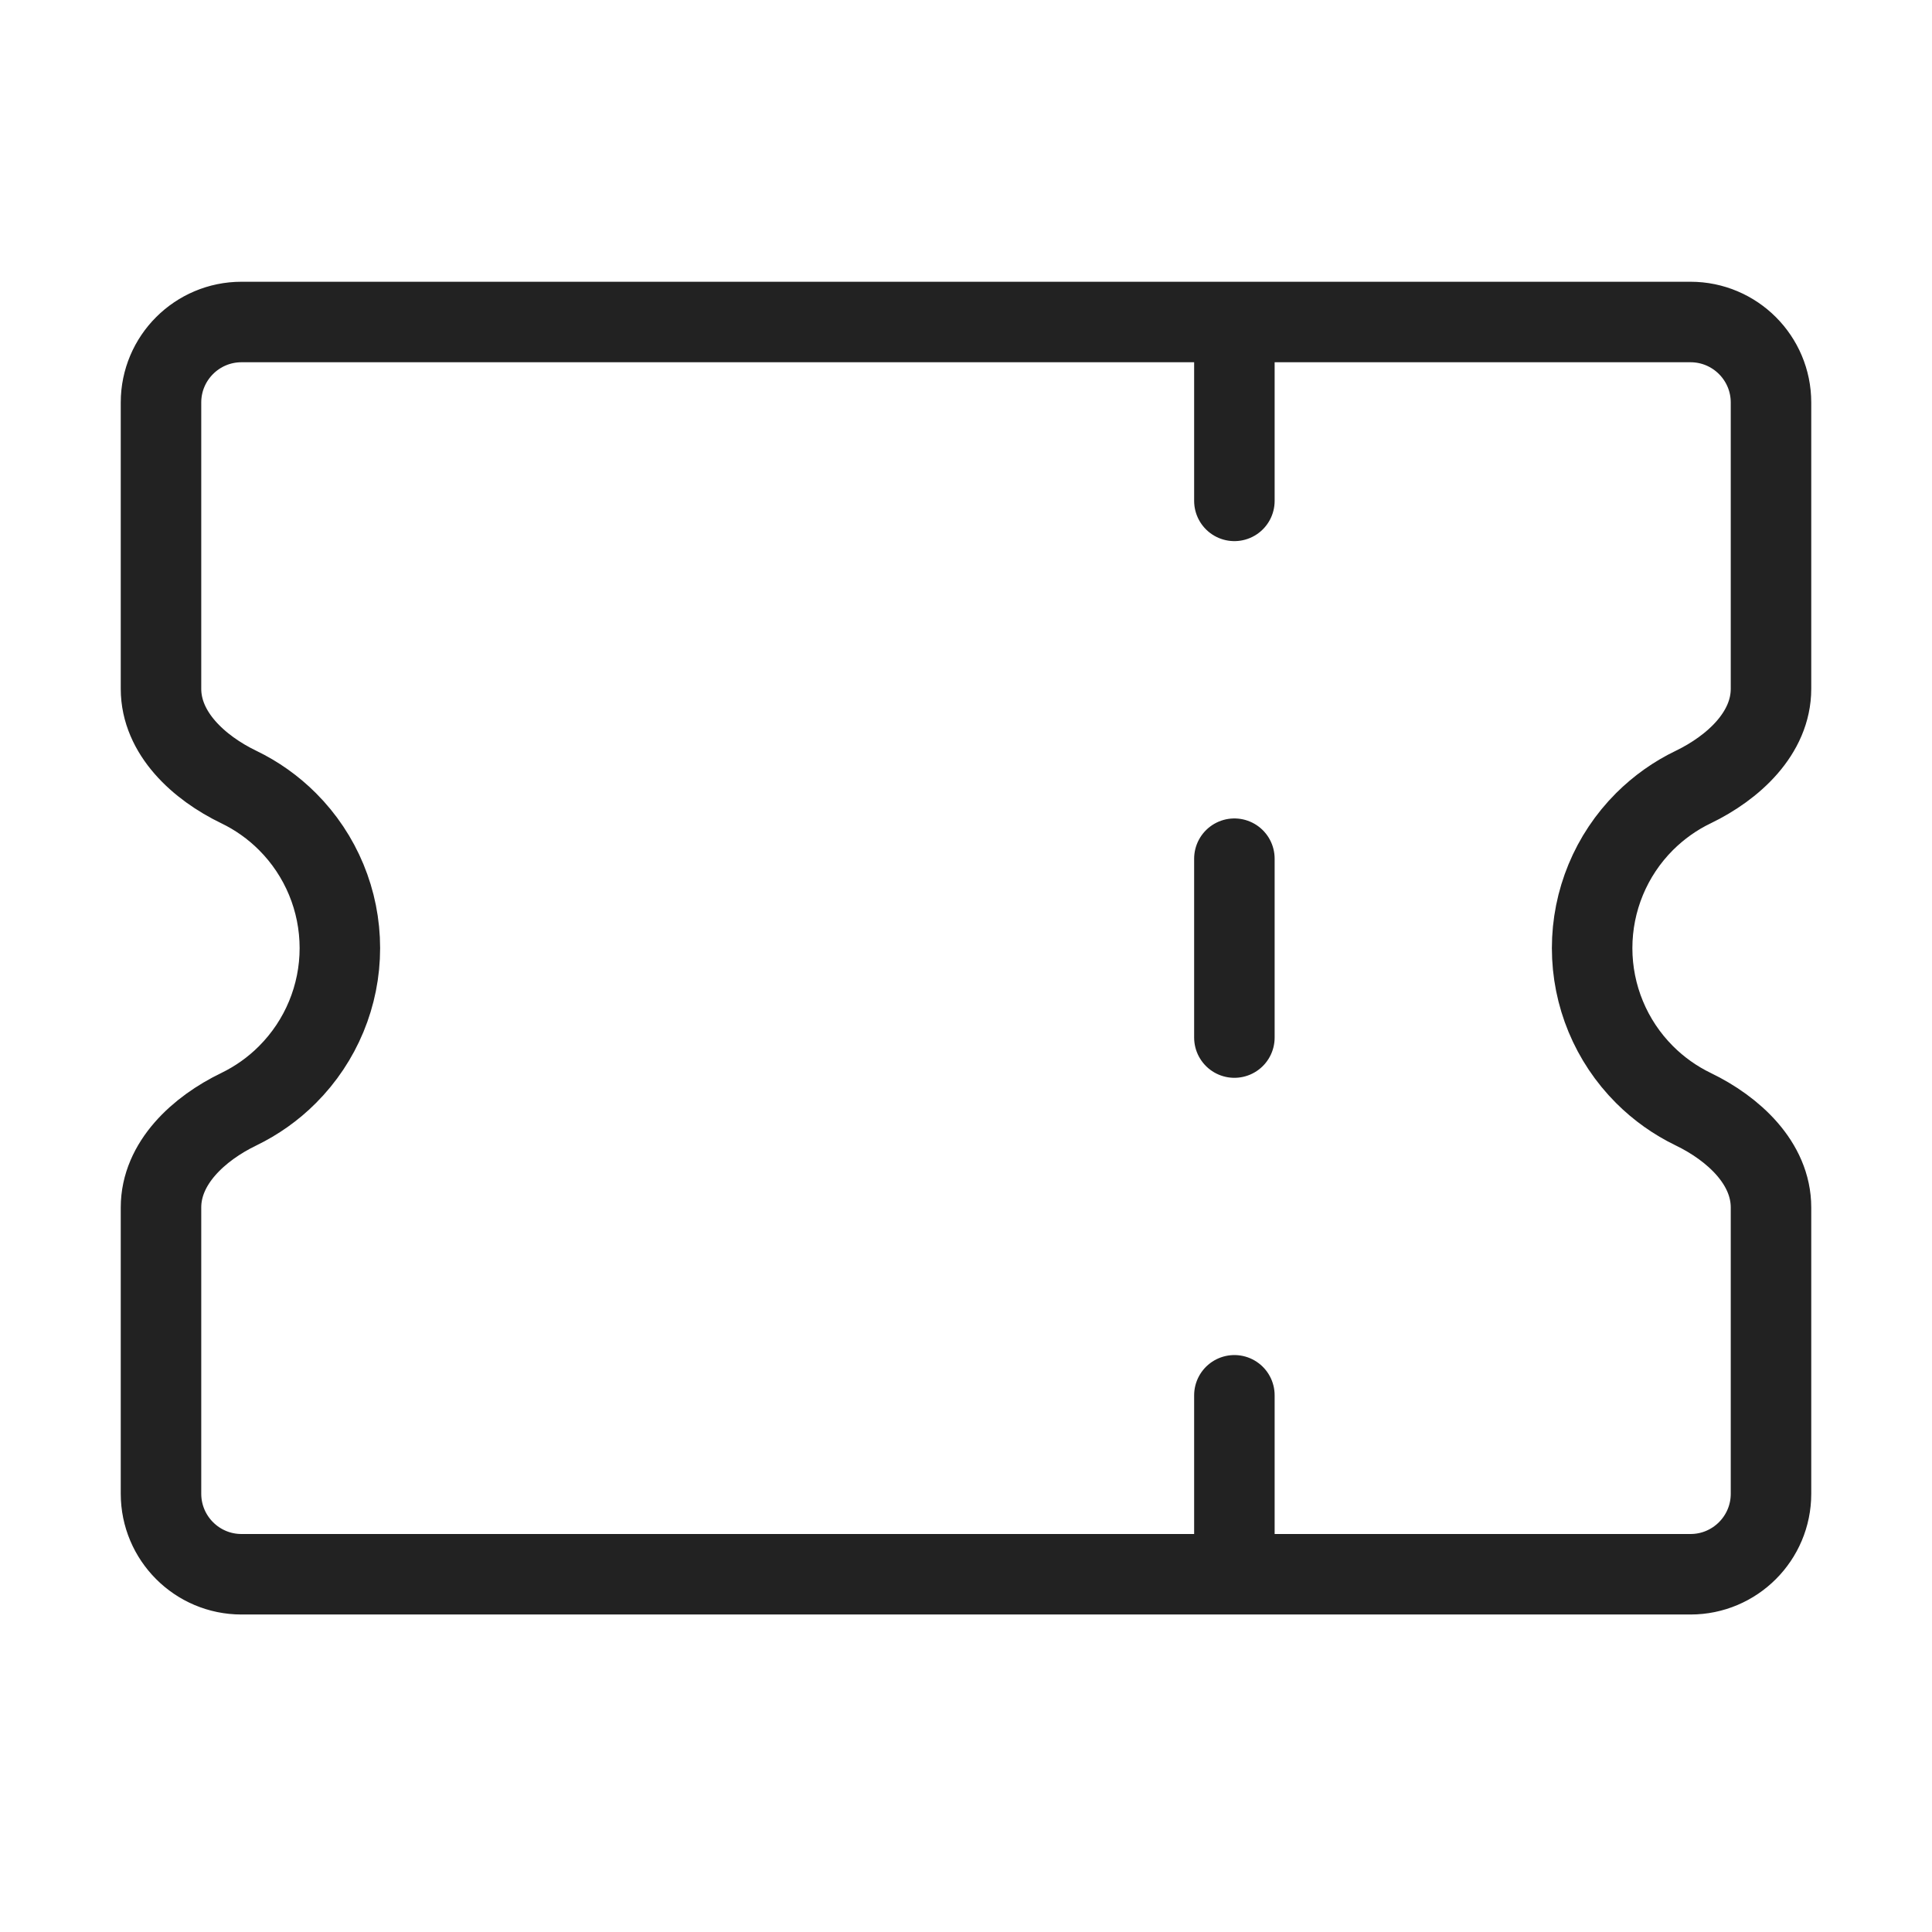 <svg width="24" height="24" viewBox="0 0 24 24" fill="none" xmlns="http://www.w3.org/2000/svg">
<path d="M15.334 4V6.222M15.334 10.667V12.889M15.334 17.333V19.556M20.429 10.206C20.607 10.029 20.811 9.884 21.034 9.777C21.531 9.537 22 9.108 22 8.556V5C22 4.448 21.552 4 21 4H3C2.448 4 2 4.448 2 5L2 8.556C2 9.108 2.469 9.537 2.967 9.777C3.189 9.884 3.394 10.029 3.571 10.206C3.988 10.623 4.222 11.188 4.222 11.778C4.222 12.367 3.988 12.932 3.571 13.349C3.394 13.527 3.189 13.671 2.967 13.779C2.469 14.019 2 14.448 2 15L2 18.555C2 19.108 2.448 19.556 3 19.556H21C21.552 19.556 22 19.108 22 18.556V15C22 14.448 21.531 14.019 21.034 13.779C20.811 13.671 20.607 13.527 20.429 13.349C20.012 12.932 19.778 12.367 19.778 11.778C19.778 11.188 20.012 10.623 20.429 10.206Z" stroke="#222222" stroke-linecap="round" stroke-linejoin="round"/>
</svg>
